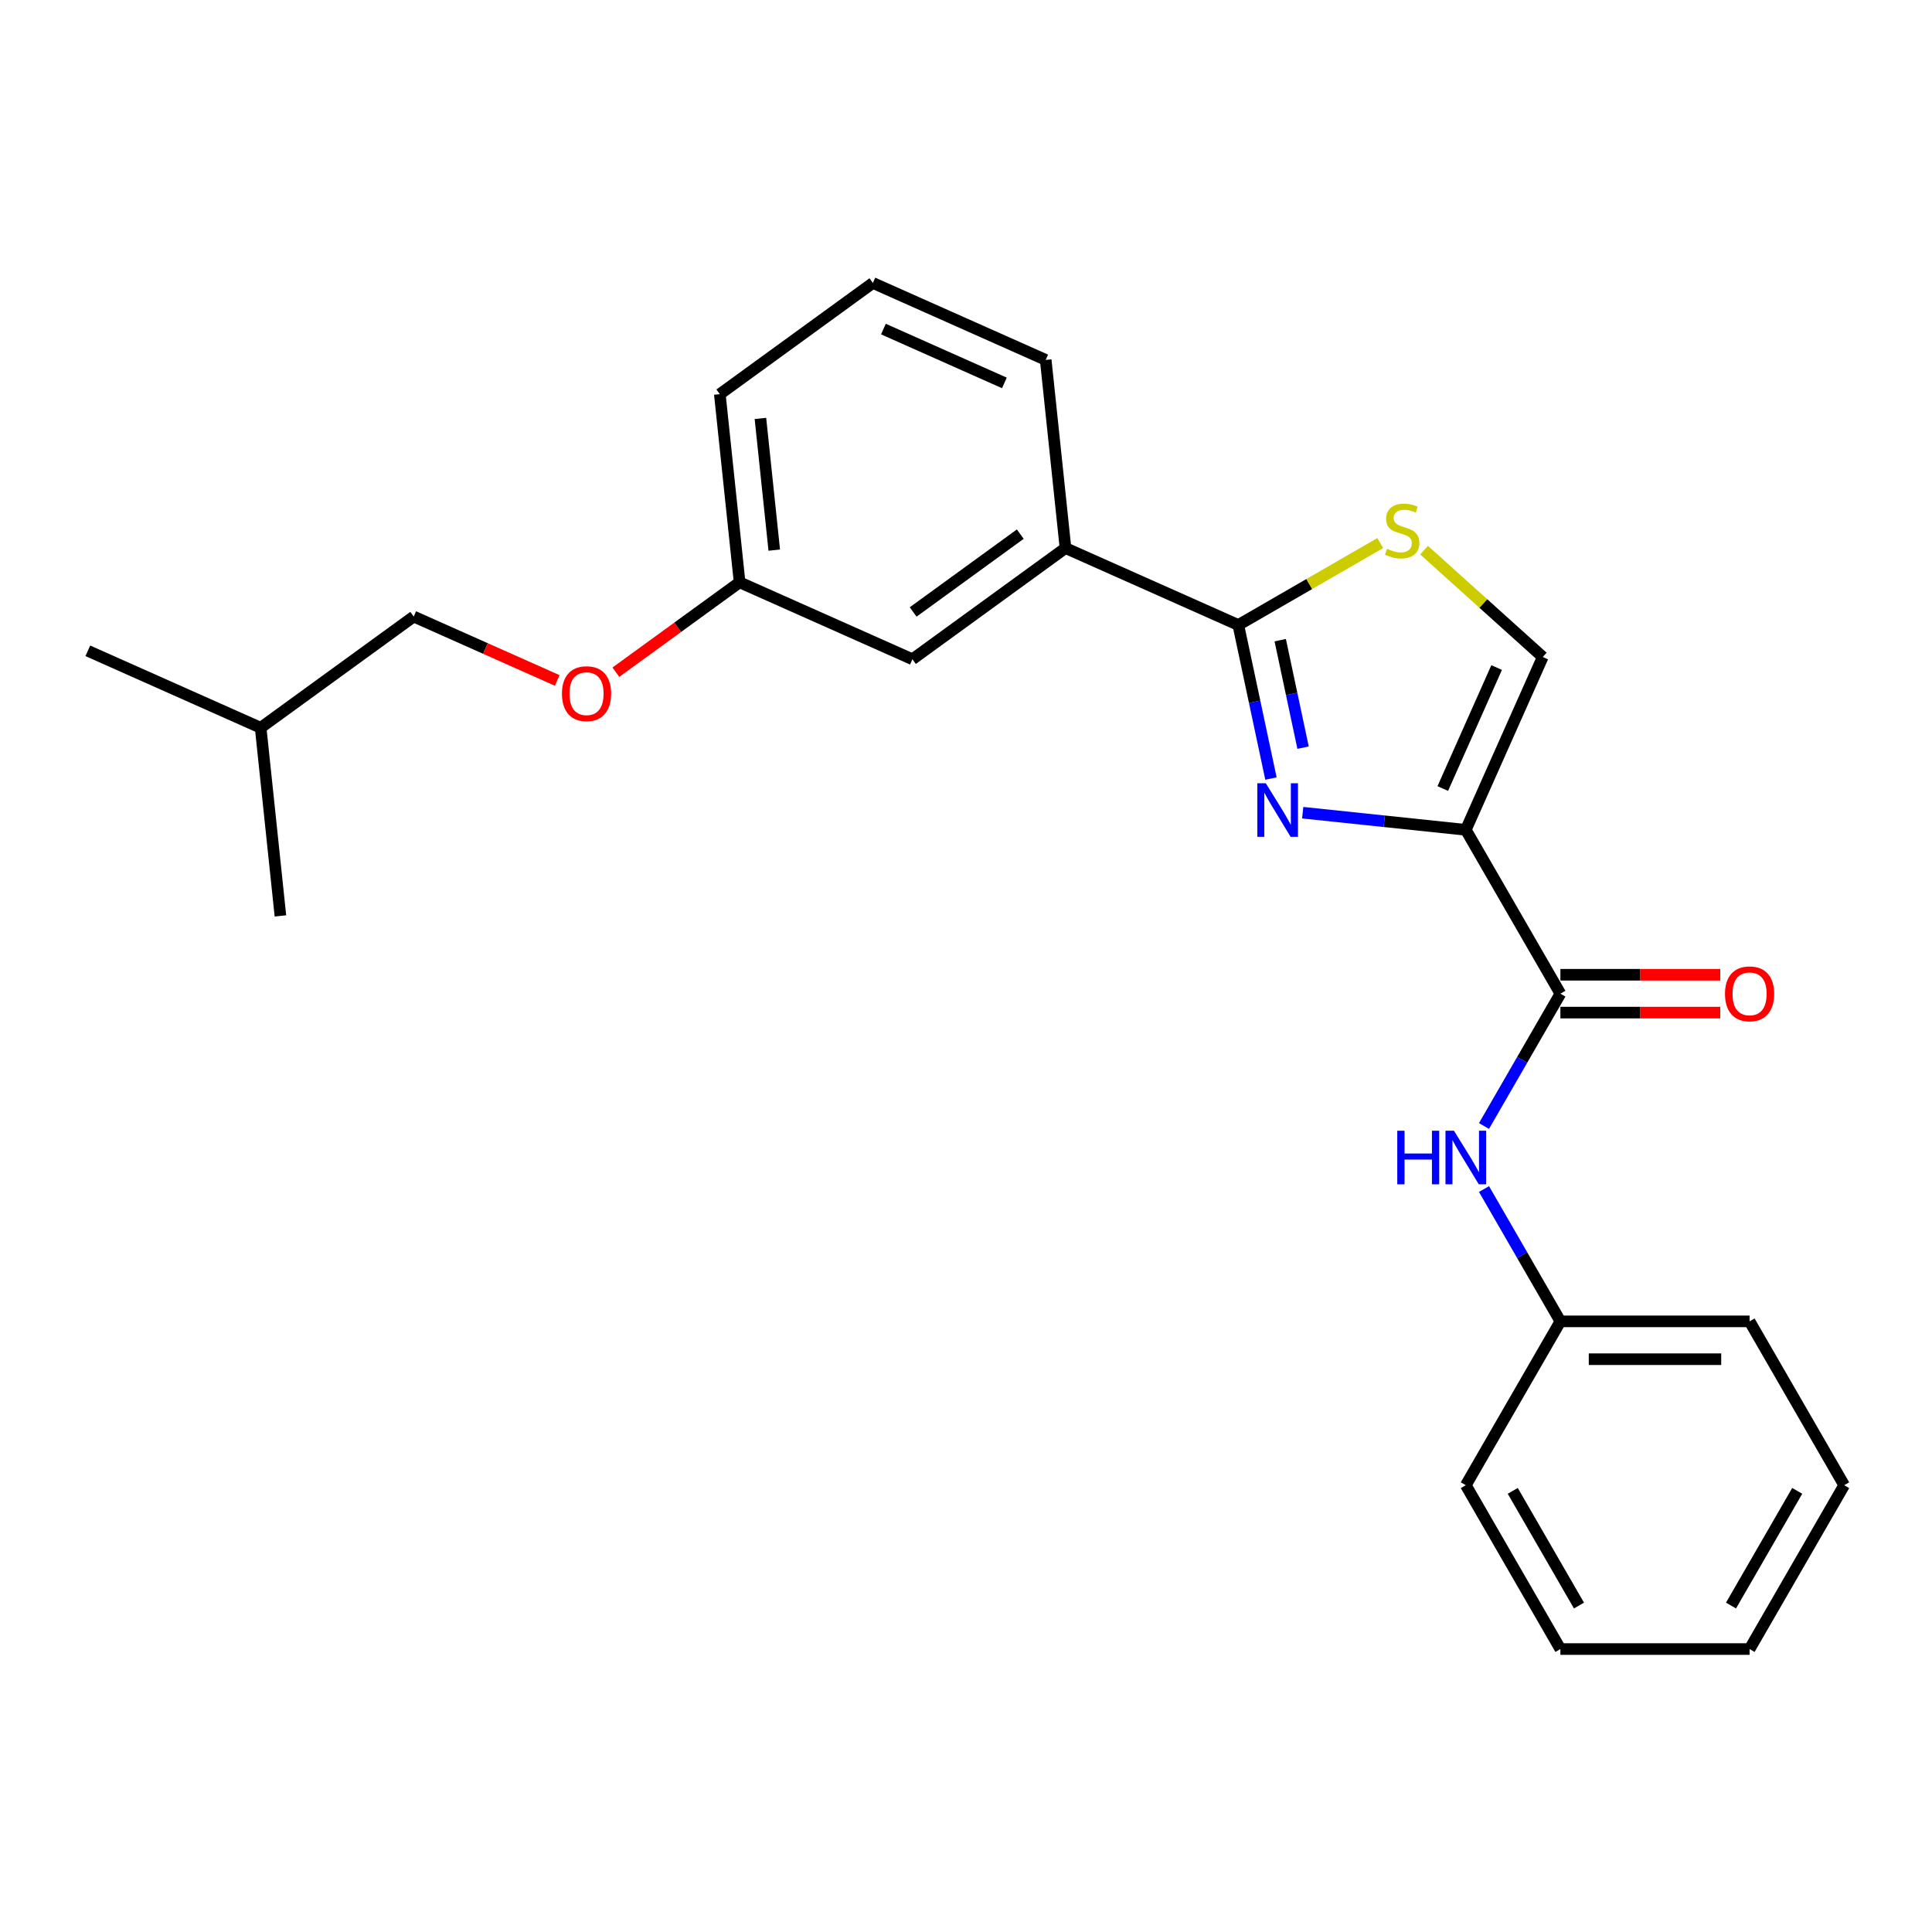 <?xml version='1.0' encoding='iso-8859-1'?>
<svg version='1.1' baseProfile='full'
              xmlns='http://www.w3.org/2000/svg'
                      xmlns:rdkit='http://www.rdkit.org/xml'
                      xmlns:xlink='http://www.w3.org/1999/xlink'
                  xml:space='preserve'
width='1000px' height='1000px' viewBox='0 0 1000 1000'>
<!-- END OF HEADER -->
<rect style='opacity:1.0;fill:#FFFFFF;stroke:none' width='1000' height='1000' x='0' y='0'> </rect>
<path class='bond-0' d='M 954.545,768.739 L 905.584,853.544' style='fill:none;fill-rule:evenodd;stroke:#000000;stroke-width:6px;stroke-linecap:butt;stroke-linejoin:miter;stroke-opacity:1' />
<path class='bond-0' d='M 930.24,771.668 L 895.967,831.031' style='fill:none;fill-rule:evenodd;stroke:#000000;stroke-width:6px;stroke-linecap:butt;stroke-linejoin:miter;stroke-opacity:1' />
<path class='bond-1' d='M 954.545,768.739 L 905.584,683.935' style='fill:none;fill-rule:evenodd;stroke:#000000;stroke-width:6px;stroke-linecap:butt;stroke-linejoin:miter;stroke-opacity:1' />
<path class='bond-2' d='M 807.66,514.326 L 787.888,548.571' style='fill:none;fill-rule:evenodd;stroke:#000000;stroke-width:6px;stroke-linecap:butt;stroke-linejoin:miter;stroke-opacity:1' />
<path class='bond-2' d='M 787.888,548.571 L 768.117,582.816' style='fill:none;fill-rule:evenodd;stroke:#0000FF;stroke-width:6px;stroke-linecap:butt;stroke-linejoin:miter;stroke-opacity:1' />
<path class='bond-3' d='M 807.66,524.118 L 849.033,524.118' style='fill:none;fill-rule:evenodd;stroke:#000000;stroke-width:6px;stroke-linecap:butt;stroke-linejoin:miter;stroke-opacity:1' />
<path class='bond-3' d='M 849.033,524.118 L 890.405,524.118' style='fill:none;fill-rule:evenodd;stroke:#FF0000;stroke-width:6px;stroke-linecap:butt;stroke-linejoin:miter;stroke-opacity:1' />
<path class='bond-3' d='M 807.66,504.534 L 849.033,504.534' style='fill:none;fill-rule:evenodd;stroke:#000000;stroke-width:6px;stroke-linecap:butt;stroke-linejoin:miter;stroke-opacity:1' />
<path class='bond-3' d='M 849.033,504.534 L 890.405,504.534' style='fill:none;fill-rule:evenodd;stroke:#FF0000;stroke-width:6px;stroke-linecap:butt;stroke-linejoin:miter;stroke-opacity:1' />
<path class='bond-4' d='M 807.66,514.326 L 758.698,429.522' style='fill:none;fill-rule:evenodd;stroke:#000000;stroke-width:6px;stroke-linecap:butt;stroke-linejoin:miter;stroke-opacity:1' />
<path class='bond-5' d='M 768.117,615.444 L 787.888,649.69' style='fill:none;fill-rule:evenodd;stroke:#0000FF;stroke-width:6px;stroke-linecap:butt;stroke-linejoin:miter;stroke-opacity:1' />
<path class='bond-5' d='M 787.888,649.69 L 807.66,683.935' style='fill:none;fill-rule:evenodd;stroke:#000000;stroke-width:6px;stroke-linecap:butt;stroke-linejoin:miter;stroke-opacity:1' />
<path class='bond-6' d='M 905.584,853.544 L 807.66,853.544' style='fill:none;fill-rule:evenodd;stroke:#000000;stroke-width:6px;stroke-linecap:butt;stroke-linejoin:miter;stroke-opacity:1' />
<path class='bond-7' d='M 640.951,323.502 L 677.684,302.294' style='fill:none;fill-rule:evenodd;stroke:#000000;stroke-width:6px;stroke-linecap:butt;stroke-linejoin:miter;stroke-opacity:1' />
<path class='bond-7' d='M 677.684,302.294 L 714.416,281.087' style='fill:none;fill-rule:evenodd;stroke:#CCCC00;stroke-width:6px;stroke-linecap:butt;stroke-linejoin:miter;stroke-opacity:1' />
<path class='bond-8' d='M 640.951,323.502 L 649.397,363.237' style='fill:none;fill-rule:evenodd;stroke:#000000;stroke-width:6px;stroke-linecap:butt;stroke-linejoin:miter;stroke-opacity:1' />
<path class='bond-8' d='M 649.397,363.237 L 657.843,402.972' style='fill:none;fill-rule:evenodd;stroke:#0000FF;stroke-width:6px;stroke-linecap:butt;stroke-linejoin:miter;stroke-opacity:1' />
<path class='bond-8' d='M 662.642,331.351 L 668.554,359.165' style='fill:none;fill-rule:evenodd;stroke:#000000;stroke-width:6px;stroke-linecap:butt;stroke-linejoin:miter;stroke-opacity:1' />
<path class='bond-8' d='M 668.554,359.165 L 674.466,386.979' style='fill:none;fill-rule:evenodd;stroke:#0000FF;stroke-width:6px;stroke-linecap:butt;stroke-linejoin:miter;stroke-opacity:1' />
<path class='bond-9' d='M 640.951,323.502 L 551.494,283.673' style='fill:none;fill-rule:evenodd;stroke:#000000;stroke-width:6px;stroke-linecap:butt;stroke-linejoin:miter;stroke-opacity:1' />
<path class='bond-10' d='M 737.095,284.75 L 767.811,312.407' style='fill:none;fill-rule:evenodd;stroke:#CCCC00;stroke-width:6px;stroke-linecap:butt;stroke-linejoin:miter;stroke-opacity:1' />
<path class='bond-10' d='M 767.811,312.407 L 798.527,340.064' style='fill:none;fill-rule:evenodd;stroke:#000000;stroke-width:6px;stroke-linecap:butt;stroke-linejoin:miter;stroke-opacity:1' />
<path class='bond-11' d='M 798.527,340.064 L 758.698,429.522' style='fill:none;fill-rule:evenodd;stroke:#000000;stroke-width:6px;stroke-linecap:butt;stroke-linejoin:miter;stroke-opacity:1' />
<path class='bond-11' d='M 774.661,345.517 L 746.781,408.137' style='fill:none;fill-rule:evenodd;stroke:#000000;stroke-width:6px;stroke-linecap:butt;stroke-linejoin:miter;stroke-opacity:1' />
<path class='bond-12' d='M 758.698,429.522 L 716.487,425.085' style='fill:none;fill-rule:evenodd;stroke:#000000;stroke-width:6px;stroke-linecap:butt;stroke-linejoin:miter;stroke-opacity:1' />
<path class='bond-12' d='M 716.487,425.085 L 674.276,420.648' style='fill:none;fill-rule:evenodd;stroke:#0000FF;stroke-width:6px;stroke-linecap:butt;stroke-linejoin:miter;stroke-opacity:1' />
<path class='bond-13' d='M 214.134,319.131 L 134.912,376.689' style='fill:none;fill-rule:evenodd;stroke:#000000;stroke-width:6px;stroke-linecap:butt;stroke-linejoin:miter;stroke-opacity:1' />
<path class='bond-14' d='M 214.134,319.131 L 251.274,335.666' style='fill:none;fill-rule:evenodd;stroke:#000000;stroke-width:6px;stroke-linecap:butt;stroke-linejoin:miter;stroke-opacity:1' />
<path class='bond-14' d='M 251.274,335.666 L 288.414,352.202' style='fill:none;fill-rule:evenodd;stroke:#FF0000;stroke-width:6px;stroke-linecap:butt;stroke-linejoin:miter;stroke-opacity:1' />
<path class='bond-15' d='M 318.77,347.932 L 350.792,324.667' style='fill:none;fill-rule:evenodd;stroke:#FF0000;stroke-width:6px;stroke-linecap:butt;stroke-linejoin:miter;stroke-opacity:1' />
<path class='bond-15' d='M 350.792,324.667 L 382.814,301.402' style='fill:none;fill-rule:evenodd;stroke:#000000;stroke-width:6px;stroke-linecap:butt;stroke-linejoin:miter;stroke-opacity:1' />
<path class='bond-16' d='M 134.912,376.689 L 45.455,336.86' style='fill:none;fill-rule:evenodd;stroke:#000000;stroke-width:6px;stroke-linecap:butt;stroke-linejoin:miter;stroke-opacity:1' />
<path class='bond-17' d='M 134.912,376.689 L 145.148,474.076' style='fill:none;fill-rule:evenodd;stroke:#000000;stroke-width:6px;stroke-linecap:butt;stroke-linejoin:miter;stroke-opacity:1' />
<path class='bond-18' d='M 451.8,146.456 L 541.258,186.286' style='fill:none;fill-rule:evenodd;stroke:#000000;stroke-width:6px;stroke-linecap:butt;stroke-linejoin:miter;stroke-opacity:1' />
<path class='bond-18' d='M 457.253,170.322 L 519.873,198.203' style='fill:none;fill-rule:evenodd;stroke:#000000;stroke-width:6px;stroke-linecap:butt;stroke-linejoin:miter;stroke-opacity:1' />
<path class='bond-19' d='M 451.8,146.456 L 372.578,204.014' style='fill:none;fill-rule:evenodd;stroke:#000000;stroke-width:6px;stroke-linecap:butt;stroke-linejoin:miter;stroke-opacity:1' />
<path class='bond-20' d='M 541.258,186.286 L 551.494,283.673' style='fill:none;fill-rule:evenodd;stroke:#000000;stroke-width:6px;stroke-linecap:butt;stroke-linejoin:miter;stroke-opacity:1' />
<path class='bond-21' d='M 551.494,283.673 L 472.272,341.231' style='fill:none;fill-rule:evenodd;stroke:#000000;stroke-width:6px;stroke-linecap:butt;stroke-linejoin:miter;stroke-opacity:1' />
<path class='bond-21' d='M 528.099,276.462 L 472.643,316.753' style='fill:none;fill-rule:evenodd;stroke:#000000;stroke-width:6px;stroke-linecap:butt;stroke-linejoin:miter;stroke-opacity:1' />
<path class='bond-22' d='M 472.272,341.231 L 382.814,301.402' style='fill:none;fill-rule:evenodd;stroke:#000000;stroke-width:6px;stroke-linecap:butt;stroke-linejoin:miter;stroke-opacity:1' />
<path class='bond-23' d='M 382.814,301.402 L 372.578,204.014' style='fill:none;fill-rule:evenodd;stroke:#000000;stroke-width:6px;stroke-linecap:butt;stroke-linejoin:miter;stroke-opacity:1' />
<path class='bond-23' d='M 400.756,284.746 L 393.591,216.575' style='fill:none;fill-rule:evenodd;stroke:#000000;stroke-width:6px;stroke-linecap:butt;stroke-linejoin:miter;stroke-opacity:1' />
<path class='bond-24' d='M 807.66,853.544 L 758.698,768.739' style='fill:none;fill-rule:evenodd;stroke:#000000;stroke-width:6px;stroke-linecap:butt;stroke-linejoin:miter;stroke-opacity:1' />
<path class='bond-24' d='M 817.277,831.031 L 783.003,771.668' style='fill:none;fill-rule:evenodd;stroke:#000000;stroke-width:6px;stroke-linecap:butt;stroke-linejoin:miter;stroke-opacity:1' />
<path class='bond-25' d='M 758.698,768.739 L 807.66,683.935' style='fill:none;fill-rule:evenodd;stroke:#000000;stroke-width:6px;stroke-linecap:butt;stroke-linejoin:miter;stroke-opacity:1' />
<path class='bond-26' d='M 807.66,683.935 L 905.584,683.935' style='fill:none;fill-rule:evenodd;stroke:#000000;stroke-width:6px;stroke-linecap:butt;stroke-linejoin:miter;stroke-opacity:1' />
<path class='bond-26' d='M 822.348,703.52 L 890.895,703.52' style='fill:none;fill-rule:evenodd;stroke:#000000;stroke-width:6px;stroke-linecap:butt;stroke-linejoin:miter;stroke-opacity:1' />
<path  class='atom-2' d='M 723.23 585.264
L 726.99 585.264
L 726.99 597.054
L 741.17 597.054
L 741.17 585.264
L 744.93 585.264
L 744.93 612.996
L 741.17 612.996
L 741.17 600.188
L 726.99 600.188
L 726.99 612.996
L 723.23 612.996
L 723.23 585.264
' fill='#0000FF'/>
<path  class='atom-2' d='M 752.568 585.264
L 761.655 599.953
Q 762.556 601.402, 764.006 604.027
Q 765.455 606.651, 765.533 606.808
L 765.533 585.264
L 769.215 585.264
L 769.215 612.996
L 765.416 612.996
L 755.662 596.937
Q 754.527 595.057, 753.312 592.902
Q 752.137 590.748, 751.785 590.082
L 751.785 612.996
L 748.181 612.996
L 748.181 585.264
L 752.568 585.264
' fill='#0000FF'/>
<path  class='atom-3' d='M 892.854 514.404
Q 892.854 507.746, 896.144 504.024
Q 899.434 500.303, 905.584 500.303
Q 911.733 500.303, 915.023 504.024
Q 918.314 507.746, 918.314 514.404
Q 918.314 521.141, 914.984 524.98
Q 911.655 528.78, 905.584 528.78
Q 899.473 528.78, 896.144 524.98
Q 892.854 521.181, 892.854 514.404
M 905.584 525.646
Q 909.814 525.646, 912.086 522.826
Q 914.397 519.966, 914.397 514.404
Q 914.397 508.96, 912.086 506.218
Q 909.814 503.437, 905.584 503.437
Q 901.353 503.437, 899.042 506.179
Q 896.77 508.921, 896.77 514.404
Q 896.77 520.006, 899.042 522.826
Q 901.353 525.646, 905.584 525.646
' fill='#FF0000'/>
<path  class='atom-6' d='M 717.922 284.058
Q 718.235 284.176, 719.528 284.724
Q 720.82 285.273, 722.23 285.625
Q 723.68 285.938, 725.09 285.938
Q 727.714 285.938, 729.242 284.685
Q 730.769 283.392, 730.769 281.16
Q 730.769 279.632, 729.986 278.692
Q 729.242 277.752, 728.067 277.243
Q 726.892 276.734, 724.933 276.146
Q 722.465 275.402, 720.977 274.697
Q 719.528 273.992, 718.47 272.503
Q 717.452 271.015, 717.452 268.508
Q 717.452 265.022, 719.802 262.868
Q 722.191 260.713, 726.892 260.713
Q 730.104 260.713, 733.746 262.241
L 732.845 265.257
Q 729.516 263.886, 727.009 263.886
Q 724.306 263.886, 722.818 265.022
Q 721.33 266.119, 721.369 268.038
Q 721.369 269.526, 722.113 270.427
Q 722.896 271.328, 723.993 271.837
Q 725.129 272.347, 727.009 272.934
Q 729.516 273.718, 731.004 274.501
Q 732.493 275.284, 733.55 276.89
Q 734.647 278.457, 734.647 281.16
Q 734.647 284.998, 732.062 287.074
Q 729.516 289.111, 725.247 289.111
Q 722.779 289.111, 720.899 288.563
Q 719.058 288.054, 716.864 287.153
L 717.922 284.058
' fill='#CCCC00'/>
<path  class='atom-9' d='M 655.181 405.42
L 664.268 420.108
Q 665.169 421.558, 666.618 424.182
Q 668.068 426.806, 668.146 426.963
L 668.146 405.42
L 671.828 405.42
L 671.828 433.152
L 668.028 433.152
L 658.275 417.092
Q 657.139 415.212, 655.925 413.058
Q 654.75 410.904, 654.397 410.238
L 654.397 433.152
L 650.794 433.152
L 650.794 405.42
L 655.181 405.42
' fill='#0000FF'/>
<path  class='atom-11' d='M 290.862 359.038
Q 290.862 352.379, 294.152 348.658
Q 297.442 344.937, 303.592 344.937
Q 309.742 344.937, 313.032 348.658
Q 316.322 352.379, 316.322 359.038
Q 316.322 365.775, 312.993 369.614
Q 309.663 373.413, 303.592 373.413
Q 297.482 373.413, 294.152 369.614
Q 290.862 365.815, 290.862 359.038
M 303.592 370.28
Q 307.822 370.28, 310.094 367.46
Q 312.405 364.6, 312.405 359.038
Q 312.405 353.594, 310.094 350.852
Q 307.822 348.071, 303.592 348.071
Q 299.362 348.071, 297.051 350.813
Q 294.779 353.554, 294.779 359.038
Q 294.779 364.639, 297.051 367.46
Q 299.362 370.28, 303.592 370.28
' fill='#FF0000'/>
</svg>
